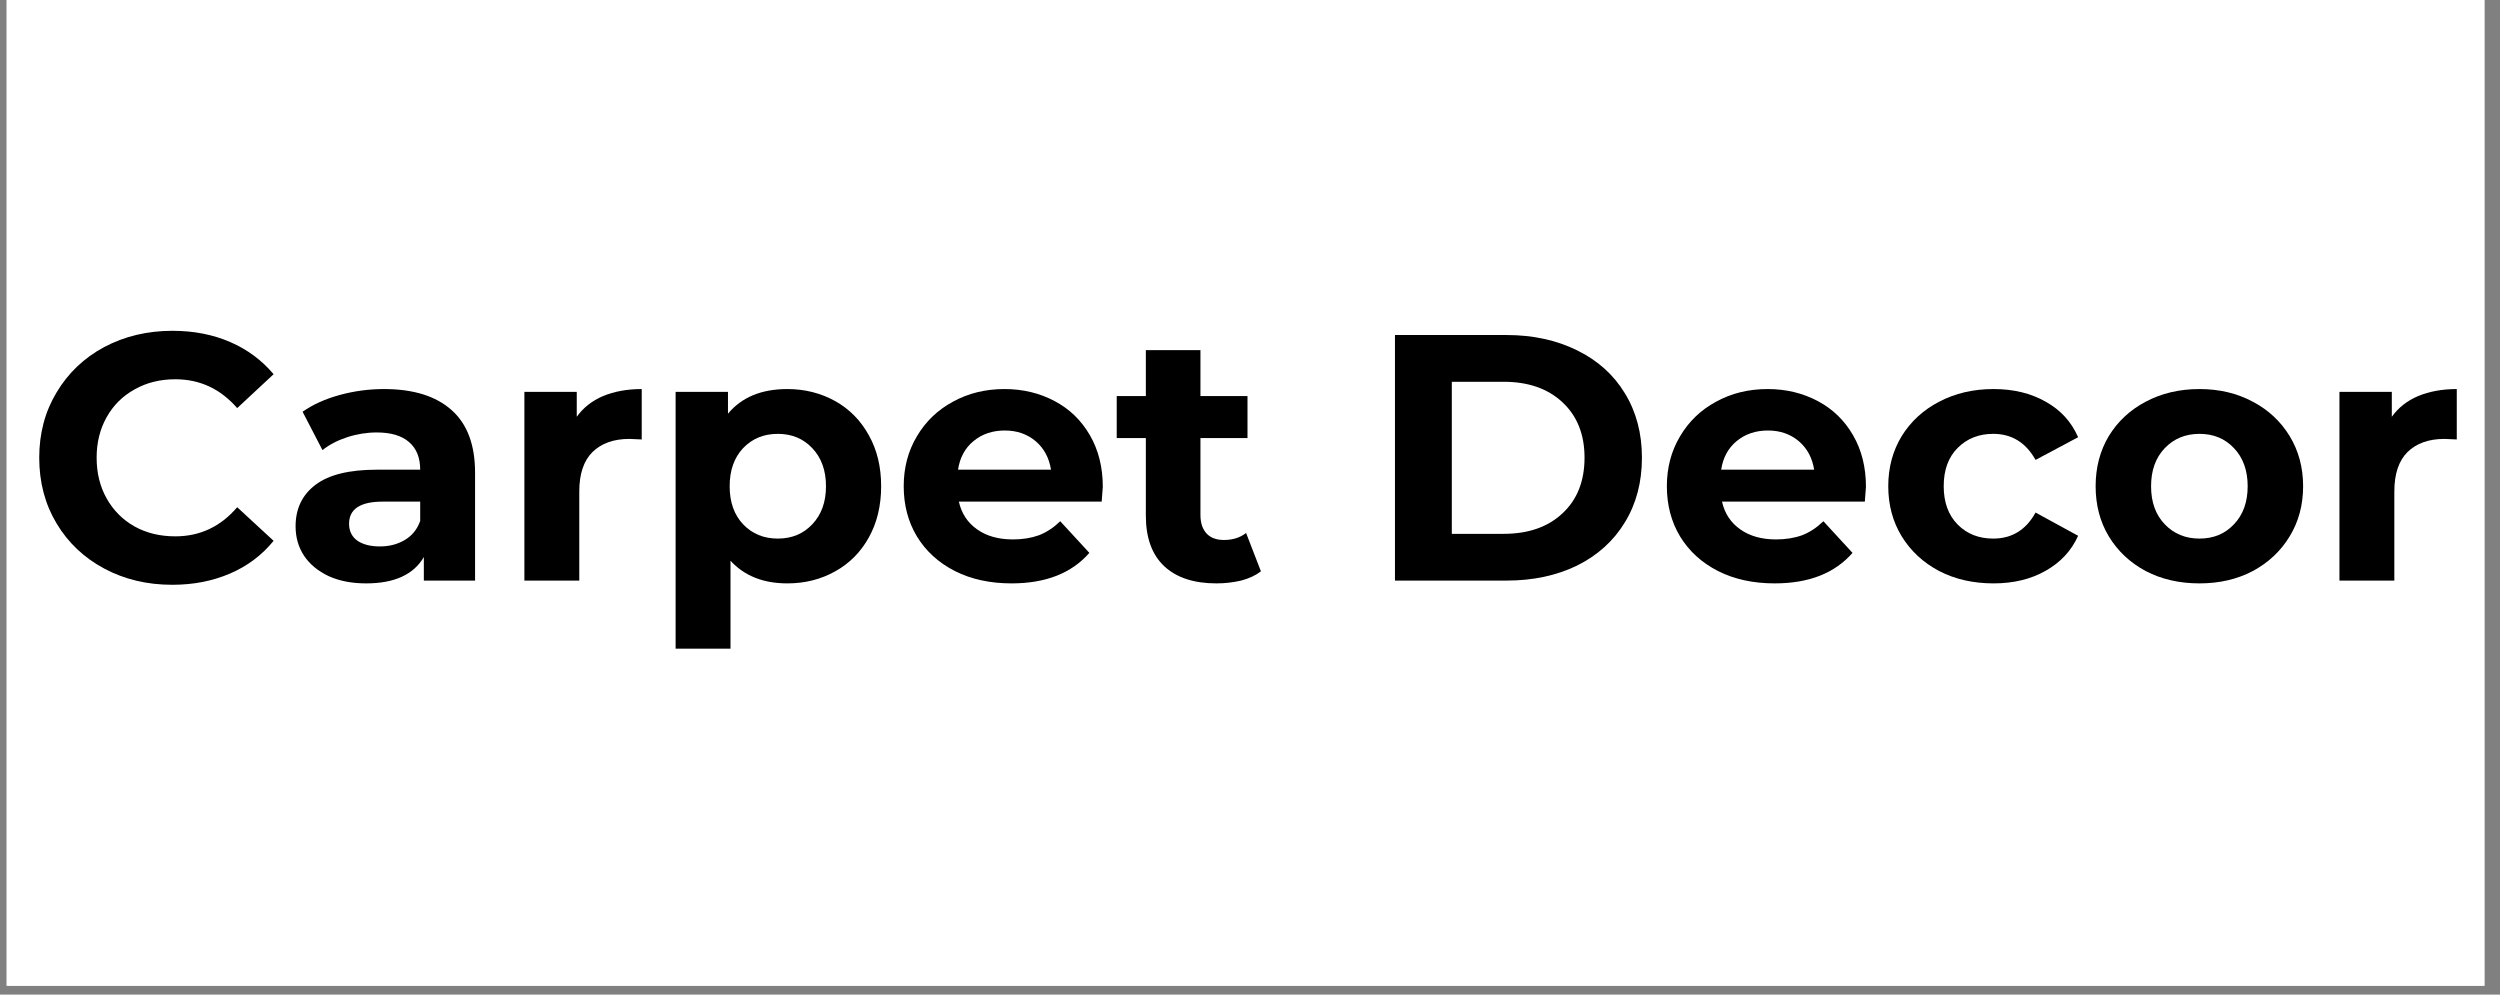 <svg version="1.0" preserveAspectRatio="xMidYMid meet" height="74" viewBox="0 0 139.5 55.5" zoomAndPan="magnify" width="186" xmlns:xlink="http://www.w3.org/1999/xlink" xmlns="http://www.w3.org/2000/svg"><rect x="0" y="0" width="139.5" height="55.5" fill="#808080" stroke="none"/><defs><g></g><clipPath id="767241eda1"><path clip-rule="nonzero" d="M 0.375 0 L 138.629 0 L 138.629 55.004 L 0.375 55.004 Z M 0.375 0"></path></clipPath></defs><g clip-path="url(#767241eda1)"><path fill-rule="nonzero" fill-opacity="1" d="M 0.375 0 L 138.629 0 L 138.629 55.004 L 0.375 55.004 Z M 0.375 0" fill="#ffffff"></path><path fill-rule="nonzero" fill-opacity="1" d="M 0.375 0 L 138.629 0 L 138.629 55.004 L 0.375 55.004 Z M 0.375 0" fill="#ffffff"></path></g><g fill-opacity="1" fill="#000000"><g transform="translate(1.423, 32.397)"><g><path d="M 8.188 0.234 C 6.789 0.234 5.523 -0.066 4.391 -0.672 C 3.266 -1.273 2.379 -2.113 1.734 -3.188 C 1.086 -4.27 0.766 -5.492 0.766 -6.859 C 0.766 -8.211 1.086 -9.426 1.734 -10.5 C 2.379 -11.582 3.266 -12.426 4.391 -13.031 C 5.523 -13.633 6.797 -13.938 8.203 -13.938 C 9.391 -13.938 10.461 -13.727 11.422 -13.312 C 12.379 -12.895 13.188 -12.297 13.844 -11.516 L 11.812 -9.625 C 10.883 -10.695 9.734 -11.234 8.359 -11.234 C 7.516 -11.234 6.758 -11.047 6.094 -10.672 C 5.426 -10.305 4.906 -9.789 4.531 -9.125 C 4.156 -8.457 3.969 -7.703 3.969 -6.859 C 3.969 -6.004 4.156 -5.242 4.531 -4.578 C 4.906 -3.91 5.426 -3.391 6.094 -3.016 C 6.758 -2.648 7.516 -2.469 8.359 -2.469 C 9.734 -2.469 10.883 -3.008 11.812 -4.094 L 13.844 -2.219 C 13.188 -1.414 12.375 -0.805 11.406 -0.391 C 10.445 0.023 9.375 0.234 8.188 0.234 Z M 8.188 0.234"></path></g></g></g><g fill-opacity="1" fill="#000000"><g transform="translate(15.775, 32.397)"><g><path d="M 5.656 -10.688 C 7.289 -10.688 8.547 -10.297 9.422 -9.516 C 10.297 -8.742 10.734 -7.578 10.734 -6.016 L 10.734 0 L 7.875 0 L 7.875 -1.312 C 7.301 -0.332 6.227 0.156 4.656 0.156 C 3.852 0.156 3.156 0.02 2.562 -0.25 C 1.969 -0.531 1.508 -0.91 1.188 -1.391 C 0.875 -1.867 0.719 -2.414 0.719 -3.031 C 0.719 -4.008 1.086 -4.781 1.828 -5.344 C 2.566 -5.906 3.707 -6.188 5.25 -6.188 L 7.672 -6.188 C 7.672 -6.852 7.469 -7.363 7.062 -7.719 C 6.656 -8.082 6.051 -8.266 5.25 -8.266 C 4.688 -8.266 4.133 -8.176 3.594 -8 C 3.051 -7.82 2.594 -7.582 2.219 -7.281 L 1.109 -9.422 C 1.691 -9.828 2.383 -10.141 3.188 -10.359 C 3.988 -10.578 4.812 -10.688 5.656 -10.688 Z M 5.422 -1.906 C 5.941 -1.906 6.406 -2.023 6.812 -2.266 C 7.219 -2.504 7.504 -2.859 7.672 -3.328 L 7.672 -4.406 L 5.578 -4.406 C 4.328 -4.406 3.703 -3.992 3.703 -3.172 C 3.703 -2.773 3.852 -2.461 4.156 -2.234 C 4.469 -2.016 4.891 -1.906 5.422 -1.906 Z M 5.422 -1.906"></path></g></g></g><g fill-opacity="1" fill="#000000"><g transform="translate(27.855, 32.397)"><g><path d="M 4.328 -9.141 C 4.691 -9.648 5.18 -10.035 5.797 -10.297 C 6.422 -10.555 7.141 -10.688 7.953 -10.688 L 7.953 -7.875 C 7.609 -7.895 7.379 -7.906 7.266 -7.906 C 6.391 -7.906 5.703 -7.66 5.203 -7.172 C 4.711 -6.68 4.469 -5.945 4.469 -4.969 L 4.469 0 L 1.406 0 L 1.406 -10.531 L 4.328 -10.531 Z M 4.328 -9.141"></path></g></g></g><g fill-opacity="1" fill="#000000"><g transform="translate(36.293, 32.397)"><g><path d="M 7.641 -10.688 C 8.617 -10.688 9.508 -10.461 10.312 -10.016 C 11.113 -9.566 11.738 -8.93 12.188 -8.109 C 12.645 -7.297 12.875 -6.348 12.875 -5.266 C 12.875 -4.18 12.645 -3.227 12.188 -2.406 C 11.738 -1.594 11.113 -0.961 10.312 -0.516 C 9.508 -0.066 8.617 0.156 7.641 0.156 C 6.297 0.156 5.238 -0.266 4.469 -1.109 L 4.469 3.797 L 1.406 3.797 L 1.406 -10.531 L 4.328 -10.531 L 4.328 -9.312 C 5.086 -10.227 6.191 -10.688 7.641 -10.688 Z M 7.109 -2.344 C 7.891 -2.344 8.531 -2.609 9.031 -3.141 C 9.539 -3.672 9.797 -4.379 9.797 -5.266 C 9.797 -6.148 9.539 -6.859 9.031 -7.391 C 8.531 -7.922 7.891 -8.188 7.109 -8.188 C 6.328 -8.188 5.68 -7.922 5.172 -7.391 C 4.672 -6.859 4.422 -6.148 4.422 -5.266 C 4.422 -4.379 4.672 -3.672 5.172 -3.141 C 5.68 -2.609 6.328 -2.344 7.109 -2.344 Z M 7.109 -2.344"></path></g></g></g><g fill-opacity="1" fill="#000000"><g transform="translate(49.802, 32.397)"><g><path d="M 11.734 -5.234 C 11.734 -5.191 11.711 -4.914 11.672 -4.406 L 3.703 -4.406 C 3.848 -3.75 4.188 -3.234 4.719 -2.859 C 5.25 -2.484 5.914 -2.297 6.719 -2.297 C 7.258 -2.297 7.742 -2.375 8.172 -2.531 C 8.598 -2.695 8.992 -2.957 9.359 -3.312 L 10.984 -1.547 C 9.992 -0.41 8.547 0.156 6.641 0.156 C 5.453 0.156 4.398 -0.07 3.484 -0.531 C 2.566 -1 1.859 -1.645 1.359 -2.469 C 0.867 -3.289 0.625 -4.223 0.625 -5.266 C 0.625 -6.297 0.867 -7.223 1.359 -8.047 C 1.848 -8.879 2.52 -9.523 3.375 -9.984 C 4.227 -10.453 5.188 -10.688 6.25 -10.688 C 7.281 -10.688 8.211 -10.461 9.047 -10.016 C 9.879 -9.578 10.535 -8.941 11.016 -8.109 C 11.492 -7.285 11.734 -6.328 11.734 -5.234 Z M 6.266 -8.375 C 5.578 -8.375 4.992 -8.176 4.516 -7.781 C 4.047 -7.395 3.758 -6.863 3.656 -6.188 L 8.844 -6.188 C 8.738 -6.852 8.453 -7.383 7.984 -7.781 C 7.516 -8.176 6.941 -8.375 6.266 -8.375 Z M 6.266 -8.375"></path></g></g></g><g fill-opacity="1" fill="#000000"><g transform="translate(62.157, 32.397)"><g><path d="M 8.203 -0.516 C 7.898 -0.285 7.531 -0.113 7.094 0 C 6.656 0.102 6.195 0.156 5.719 0.156 C 4.469 0.156 3.5 -0.16 2.812 -0.797 C 2.125 -1.441 1.781 -2.383 1.781 -3.625 L 1.781 -7.953 L 0.156 -7.953 L 0.156 -10.297 L 1.781 -10.297 L 1.781 -12.859 L 4.828 -12.859 L 4.828 -10.297 L 7.453 -10.297 L 7.453 -7.953 L 4.828 -7.953 L 4.828 -3.656 C 4.828 -3.219 4.941 -2.875 5.172 -2.625 C 5.398 -2.383 5.723 -2.266 6.141 -2.266 C 6.629 -2.266 7.039 -2.395 7.375 -2.656 Z M 8.203 -0.516"></path></g></g></g><g fill-opacity="1" fill="#000000"><g transform="translate(70.673, 32.397)"><g></g></g></g><g fill-opacity="1" fill="#000000"><g transform="translate(76.214, 32.397)"><g><path d="M 1.625 -13.703 L 7.844 -13.703 C 9.332 -13.703 10.648 -13.414 11.797 -12.844 C 12.941 -12.281 13.828 -11.484 14.453 -10.453 C 15.086 -9.422 15.406 -8.223 15.406 -6.859 C 15.406 -5.484 15.086 -4.281 14.453 -3.25 C 13.828 -2.219 12.941 -1.414 11.797 -0.844 C 10.648 -0.281 9.332 0 7.844 0 L 1.625 0 Z M 7.688 -2.609 C 9.062 -2.609 10.156 -2.988 10.969 -3.75 C 11.789 -4.508 12.203 -5.547 12.203 -6.859 C 12.203 -8.16 11.789 -9.191 10.969 -9.953 C 10.156 -10.711 9.062 -11.094 7.688 -11.094 L 4.797 -11.094 L 4.797 -2.609 Z M 7.688 -2.609"></path></g></g></g><g fill-opacity="1" fill="#000000"><g transform="translate(92.386, 32.397)"><g><path d="M 11.734 -5.234 C 11.734 -5.191 11.711 -4.914 11.672 -4.406 L 3.703 -4.406 C 3.848 -3.75 4.188 -3.234 4.719 -2.859 C 5.25 -2.484 5.914 -2.297 6.719 -2.297 C 7.258 -2.297 7.742 -2.375 8.172 -2.531 C 8.598 -2.695 8.992 -2.957 9.359 -3.312 L 10.984 -1.547 C 9.992 -0.41 8.547 0.156 6.641 0.156 C 5.453 0.156 4.398 -0.07 3.484 -0.531 C 2.566 -1 1.859 -1.645 1.359 -2.469 C 0.867 -3.289 0.625 -4.223 0.625 -5.266 C 0.625 -6.297 0.867 -7.223 1.359 -8.047 C 1.848 -8.879 2.52 -9.523 3.375 -9.984 C 4.227 -10.453 5.188 -10.688 6.25 -10.688 C 7.281 -10.688 8.211 -10.461 9.047 -10.016 C 9.879 -9.578 10.535 -8.941 11.016 -8.109 C 11.492 -7.285 11.734 -6.328 11.734 -5.234 Z M 6.266 -8.375 C 5.578 -8.375 4.992 -8.176 4.516 -7.781 C 4.047 -7.395 3.758 -6.863 3.656 -6.188 L 8.844 -6.188 C 8.738 -6.852 8.453 -7.383 7.984 -7.781 C 7.516 -8.176 6.941 -8.375 6.266 -8.375 Z M 6.266 -8.375"></path></g></g></g><g fill-opacity="1" fill="#000000"><g transform="translate(104.74, 32.397)"><g><path d="M 6.5 0.156 C 5.375 0.156 4.363 -0.07 3.469 -0.531 C 2.582 -1 1.883 -1.645 1.375 -2.469 C 0.875 -3.289 0.625 -4.223 0.625 -5.266 C 0.625 -6.305 0.875 -7.238 1.375 -8.062 C 1.883 -8.883 2.582 -9.523 3.469 -9.984 C 4.363 -10.453 5.375 -10.688 6.5 -10.688 C 7.613 -10.688 8.582 -10.453 9.406 -9.984 C 10.238 -9.523 10.844 -8.863 11.219 -8 L 8.844 -6.734 C 8.301 -7.703 7.516 -8.188 6.484 -8.188 C 5.68 -8.188 5.02 -7.926 4.5 -7.406 C 3.977 -6.883 3.719 -6.172 3.719 -5.266 C 3.719 -4.367 3.977 -3.656 4.5 -3.125 C 5.02 -2.602 5.68 -2.344 6.484 -2.344 C 7.523 -2.344 8.312 -2.828 8.844 -3.797 L 11.219 -2.5 C 10.844 -1.664 10.238 -1.016 9.406 -0.547 C 8.582 -0.078 7.613 0.156 6.5 0.156 Z M 6.5 0.156"></path></g></g></g><g fill-opacity="1" fill="#000000"><g transform="translate(116.311, 32.397)"><g><path d="M 6.422 0.156 C 5.305 0.156 4.305 -0.07 3.422 -0.531 C 2.547 -1 1.859 -1.645 1.359 -2.469 C 0.867 -3.289 0.625 -4.223 0.625 -5.266 C 0.625 -6.305 0.867 -7.238 1.359 -8.062 C 1.859 -8.883 2.547 -9.523 3.422 -9.984 C 4.305 -10.453 5.305 -10.688 6.422 -10.688 C 7.523 -10.688 8.516 -10.453 9.391 -9.984 C 10.266 -9.523 10.953 -8.883 11.453 -8.062 C 11.953 -7.238 12.203 -6.305 12.203 -5.266 C 12.203 -4.223 11.953 -3.289 11.453 -2.469 C 10.953 -1.645 10.266 -1 9.391 -0.531 C 8.516 -0.07 7.523 0.156 6.422 0.156 Z M 6.422 -2.344 C 7.203 -2.344 7.844 -2.609 8.344 -3.141 C 8.852 -3.672 9.109 -4.379 9.109 -5.266 C 9.109 -6.148 8.852 -6.859 8.344 -7.391 C 7.844 -7.922 7.203 -8.188 6.422 -8.188 C 5.641 -8.188 4.992 -7.922 4.484 -7.391 C 3.973 -6.859 3.719 -6.148 3.719 -5.266 C 3.719 -4.379 3.973 -3.672 4.484 -3.141 C 4.992 -2.609 5.641 -2.344 6.422 -2.344 Z M 6.422 -2.344"></path></g></g></g><g fill-opacity="1" fill="#000000"><g transform="translate(129.135, 32.397)"><g><path d="M 4.328 -9.141 C 4.691 -9.648 5.18 -10.035 5.797 -10.297 C 6.422 -10.555 7.141 -10.688 7.953 -10.688 L 7.953 -7.875 C 7.609 -7.895 7.379 -7.906 7.266 -7.906 C 6.391 -7.906 5.703 -7.66 5.203 -7.172 C 4.711 -6.68 4.469 -5.945 4.469 -4.969 L 4.469 0 L 1.406 0 L 1.406 -10.531 L 4.328 -10.531 Z M 4.328 -9.141"></path></g></g></g></svg>